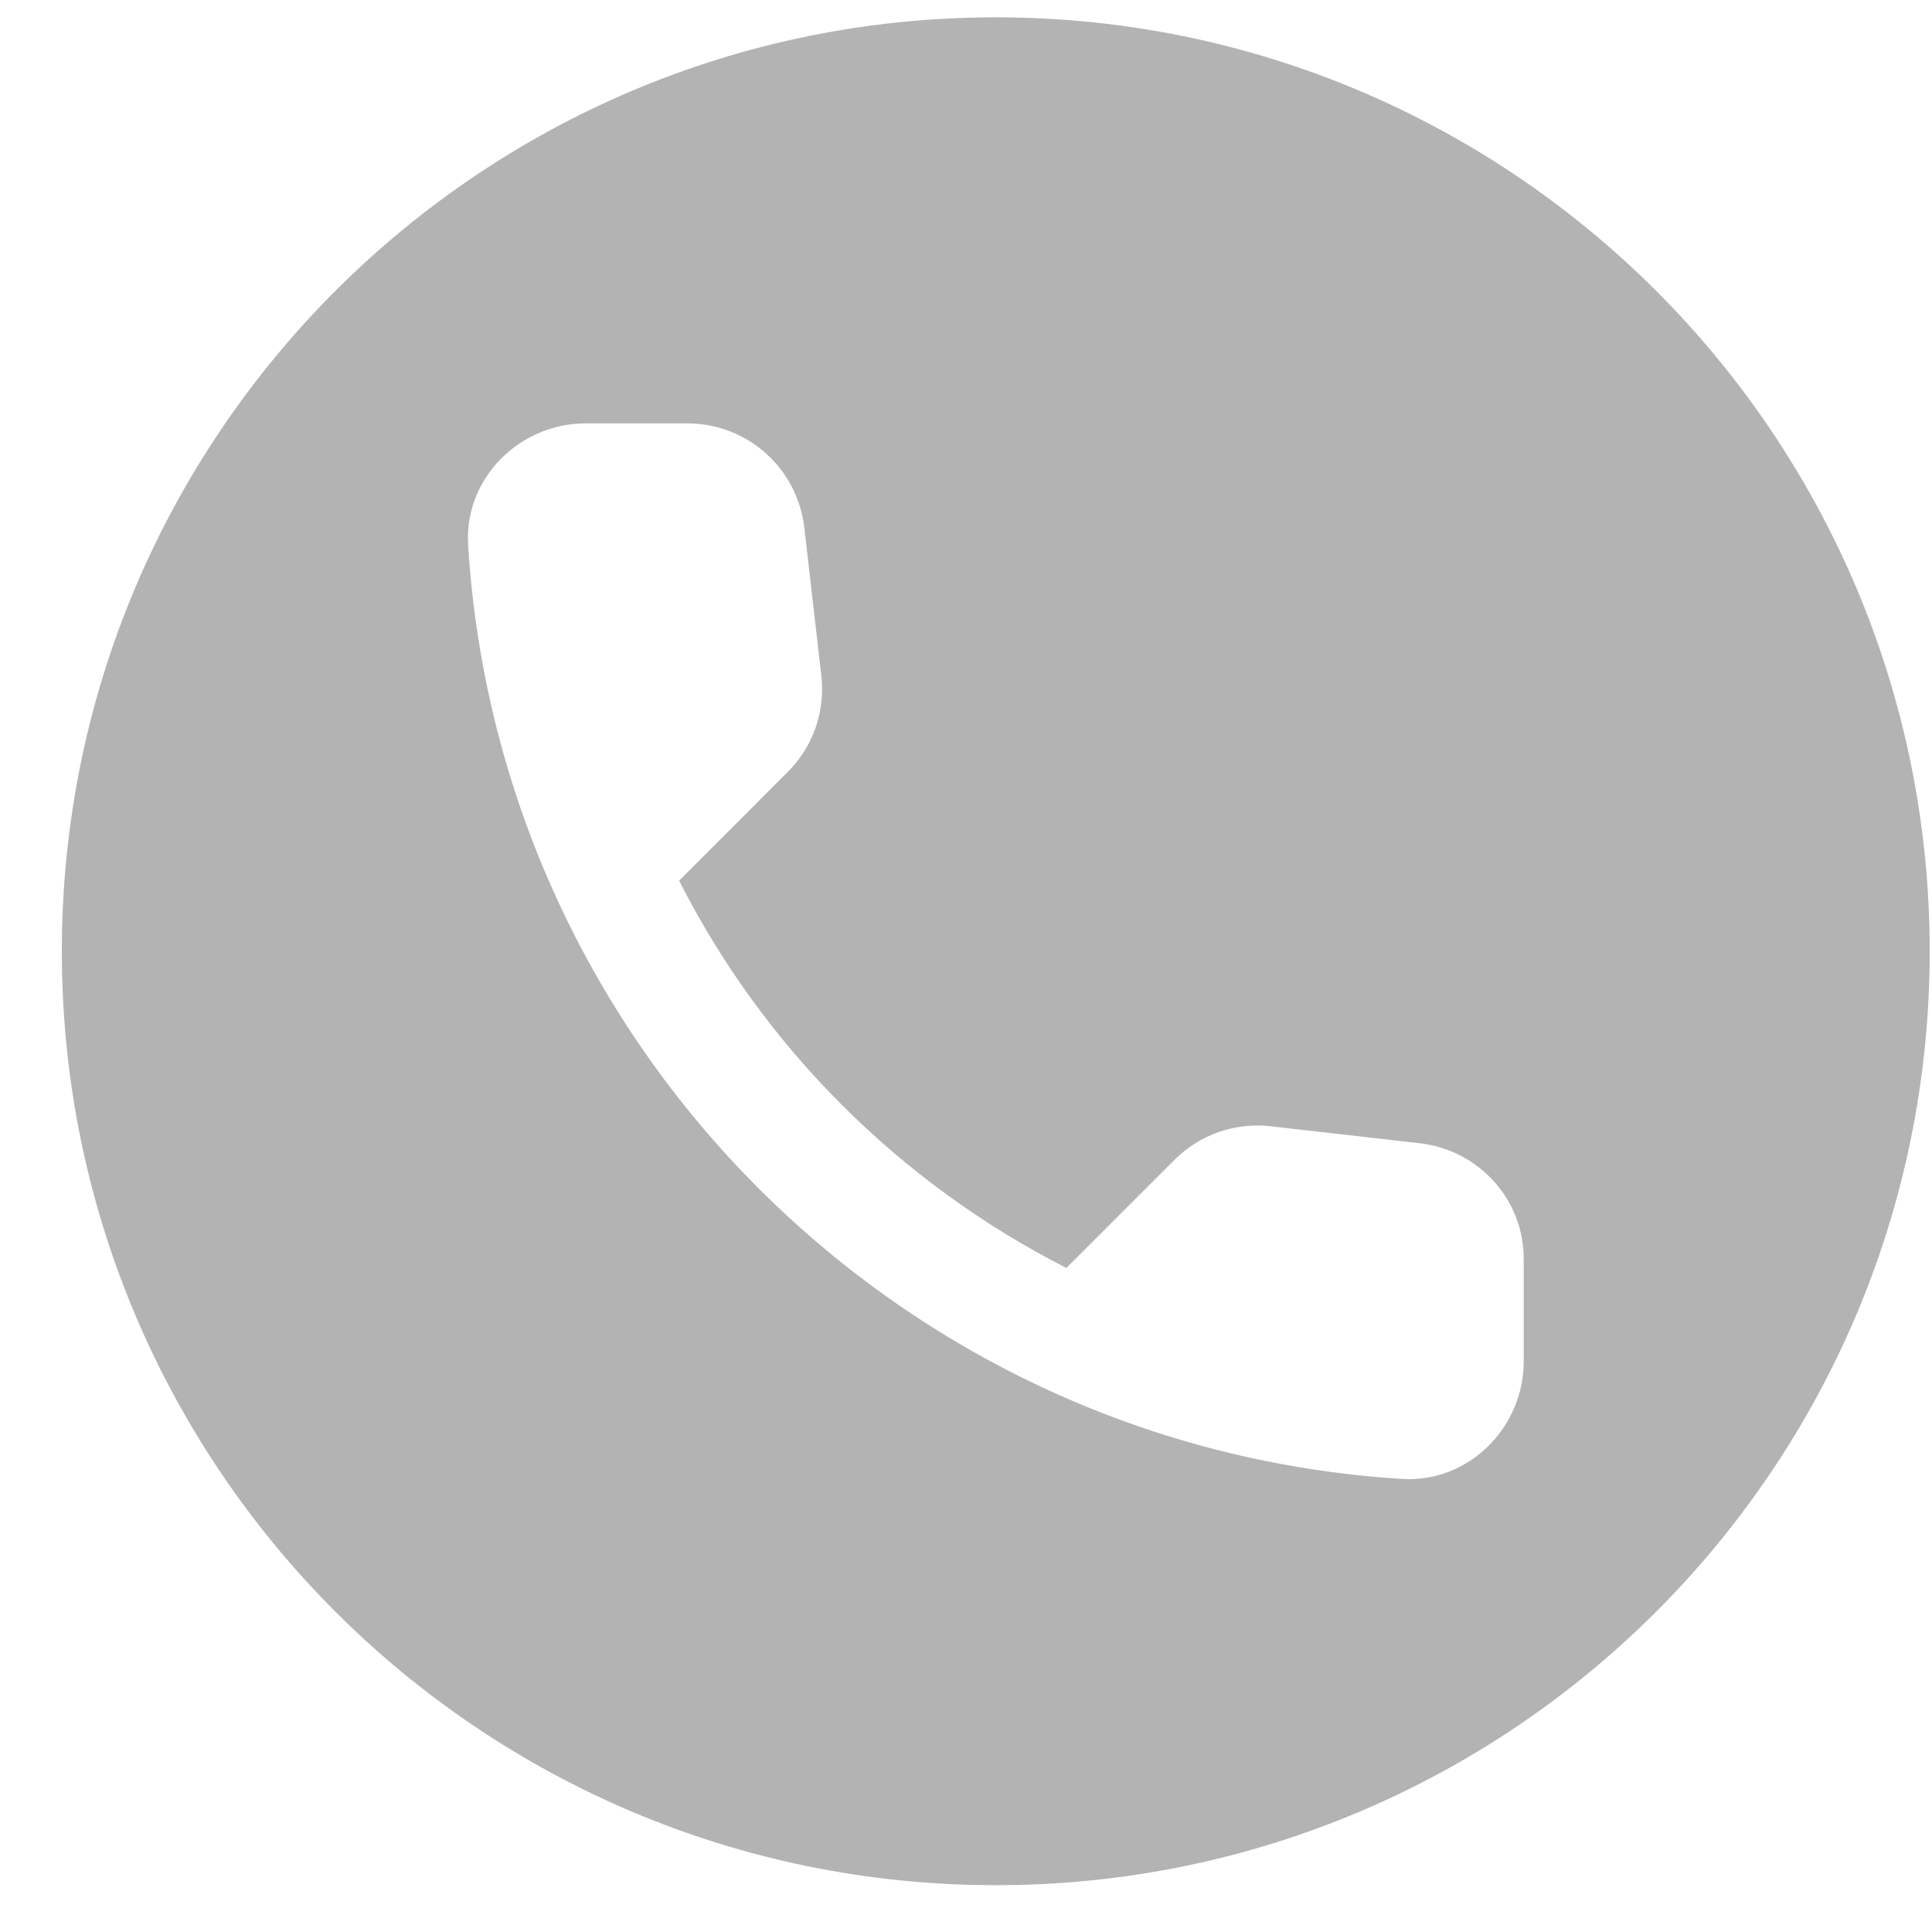 <svg width="27" height="27" viewBox="0 0 27 27" fill="none" xmlns="http://www.w3.org/2000/svg">
<path fill-rule="evenodd" clip-rule="evenodd" d="M26.968 13.294C26.968 20.503 21.125 26.346 13.916 26.346C6.708 26.346 0.864 20.503 0.864 13.294C0.864 6.086 6.708 0.242 13.916 0.242C21.125 0.242 26.968 6.086 26.968 13.294ZM19.848 15.978L17.762 15.74C17.261 15.683 16.768 15.855 16.415 16.208L14.903 17.72C12.579 16.537 10.673 14.64 9.491 12.307L11.01 10.787C11.363 10.434 11.536 9.941 11.478 9.44L11.24 7.371C11.142 6.541 10.443 5.917 9.606 5.917H8.185C7.257 5.917 6.484 6.689 6.542 7.617C6.977 14.631 12.587 20.233 19.593 20.668C20.521 20.726 21.294 19.954 21.294 19.026V17.605C21.302 16.775 20.677 16.077 19.848 15.978Z" fill="#B3B3B3"/>
</svg>
